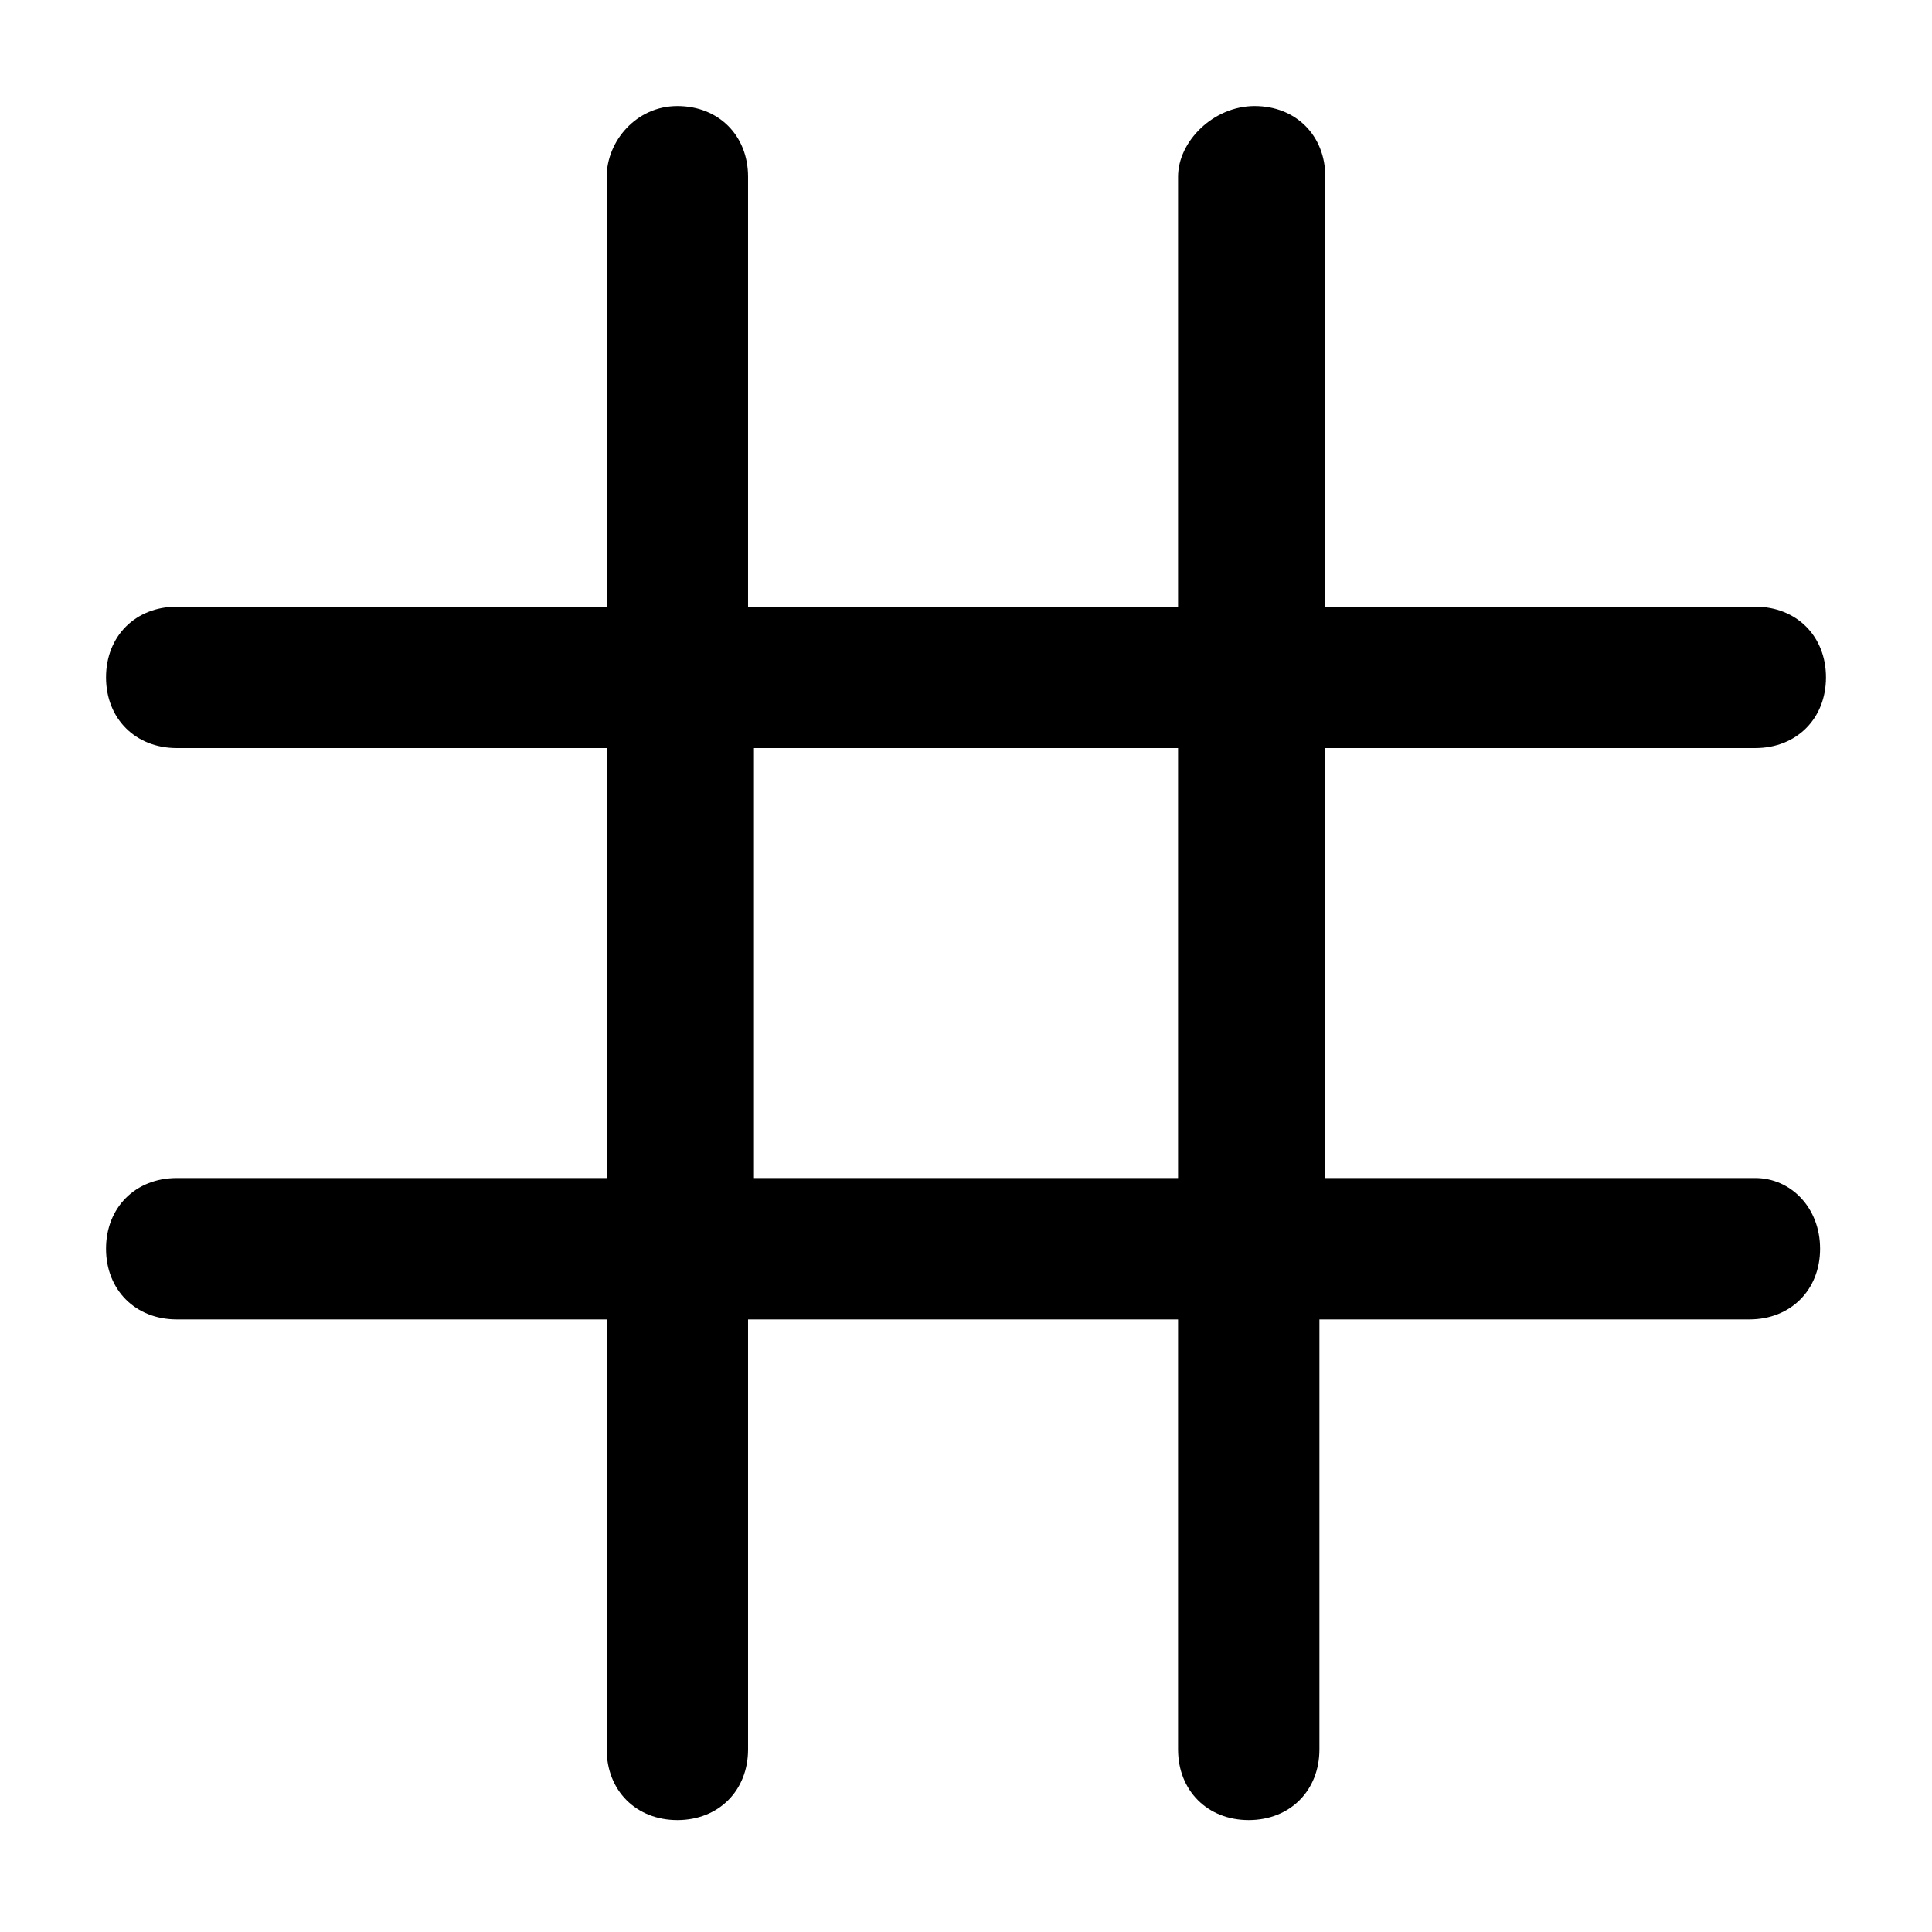 <?xml version="1.0" encoding="utf-8"?>
<!-- Generator: Adobe Illustrator 27.8.1, SVG Export Plug-In . SVG Version: 6.00 Build 0)  -->
<svg version="1.1" id="Ebene_1" xmlns="http://www.w3.org/2000/svg" xmlns:xlink="http://www.w3.org/1999/xlink" x="0px" y="0px"
	 viewBox="0 0 32.8 32.8" style="enable-background:new 0 0 32.8 32.8;" xml:space="preserve">
<style type="text/css">
	.st0{fill:url(#SVGID_1_);}
	.st1{fill:url(#SVGID_00000042736895142714519380000005544961032214016421_);}
	.st2{fill:url(#SVGID_00000163774302816833125800000014243477852089569470_);}
	.st3{fill:#5A595A;}
</style>
<path id="hash-straight" d="M29.8,20h-7.3v-7.3h7.3c0.7,0,1.2-0.5,1.2-1.2s-0.5-1.2-1.2-1.2h-7.3V3c0-0.7-0.5-1.2-1.2-1.2
	S20,2.4,20,3v7.3h-7.3V3c0-0.7-0.5-1.2-1.2-1.2S10.3,2.4,10.3,3v7.3H3c-0.7,0-1.2,0.5-1.2,1.2s0.5,1.2,1.2,1.2h7.3V20H3
	c-0.7,0-1.2,0.5-1.2,1.2s0.5,1.2,1.2,1.2h7.3v7.3c0,0.7,0.5,1.2,1.2,1.2s1.2-0.5,1.2-1.2v-7.3H20v7.3c0,0.7,0.5,1.2,1.2,1.2
	s1.2-0.5,1.2-1.2v-7.3h7.3c0.7,0,1.2-0.5,1.2-1.2S30.4,20,29.8,20L29.8,20z M12.8,20v-7.3H20V20L12.8,20z"/>
</svg>
